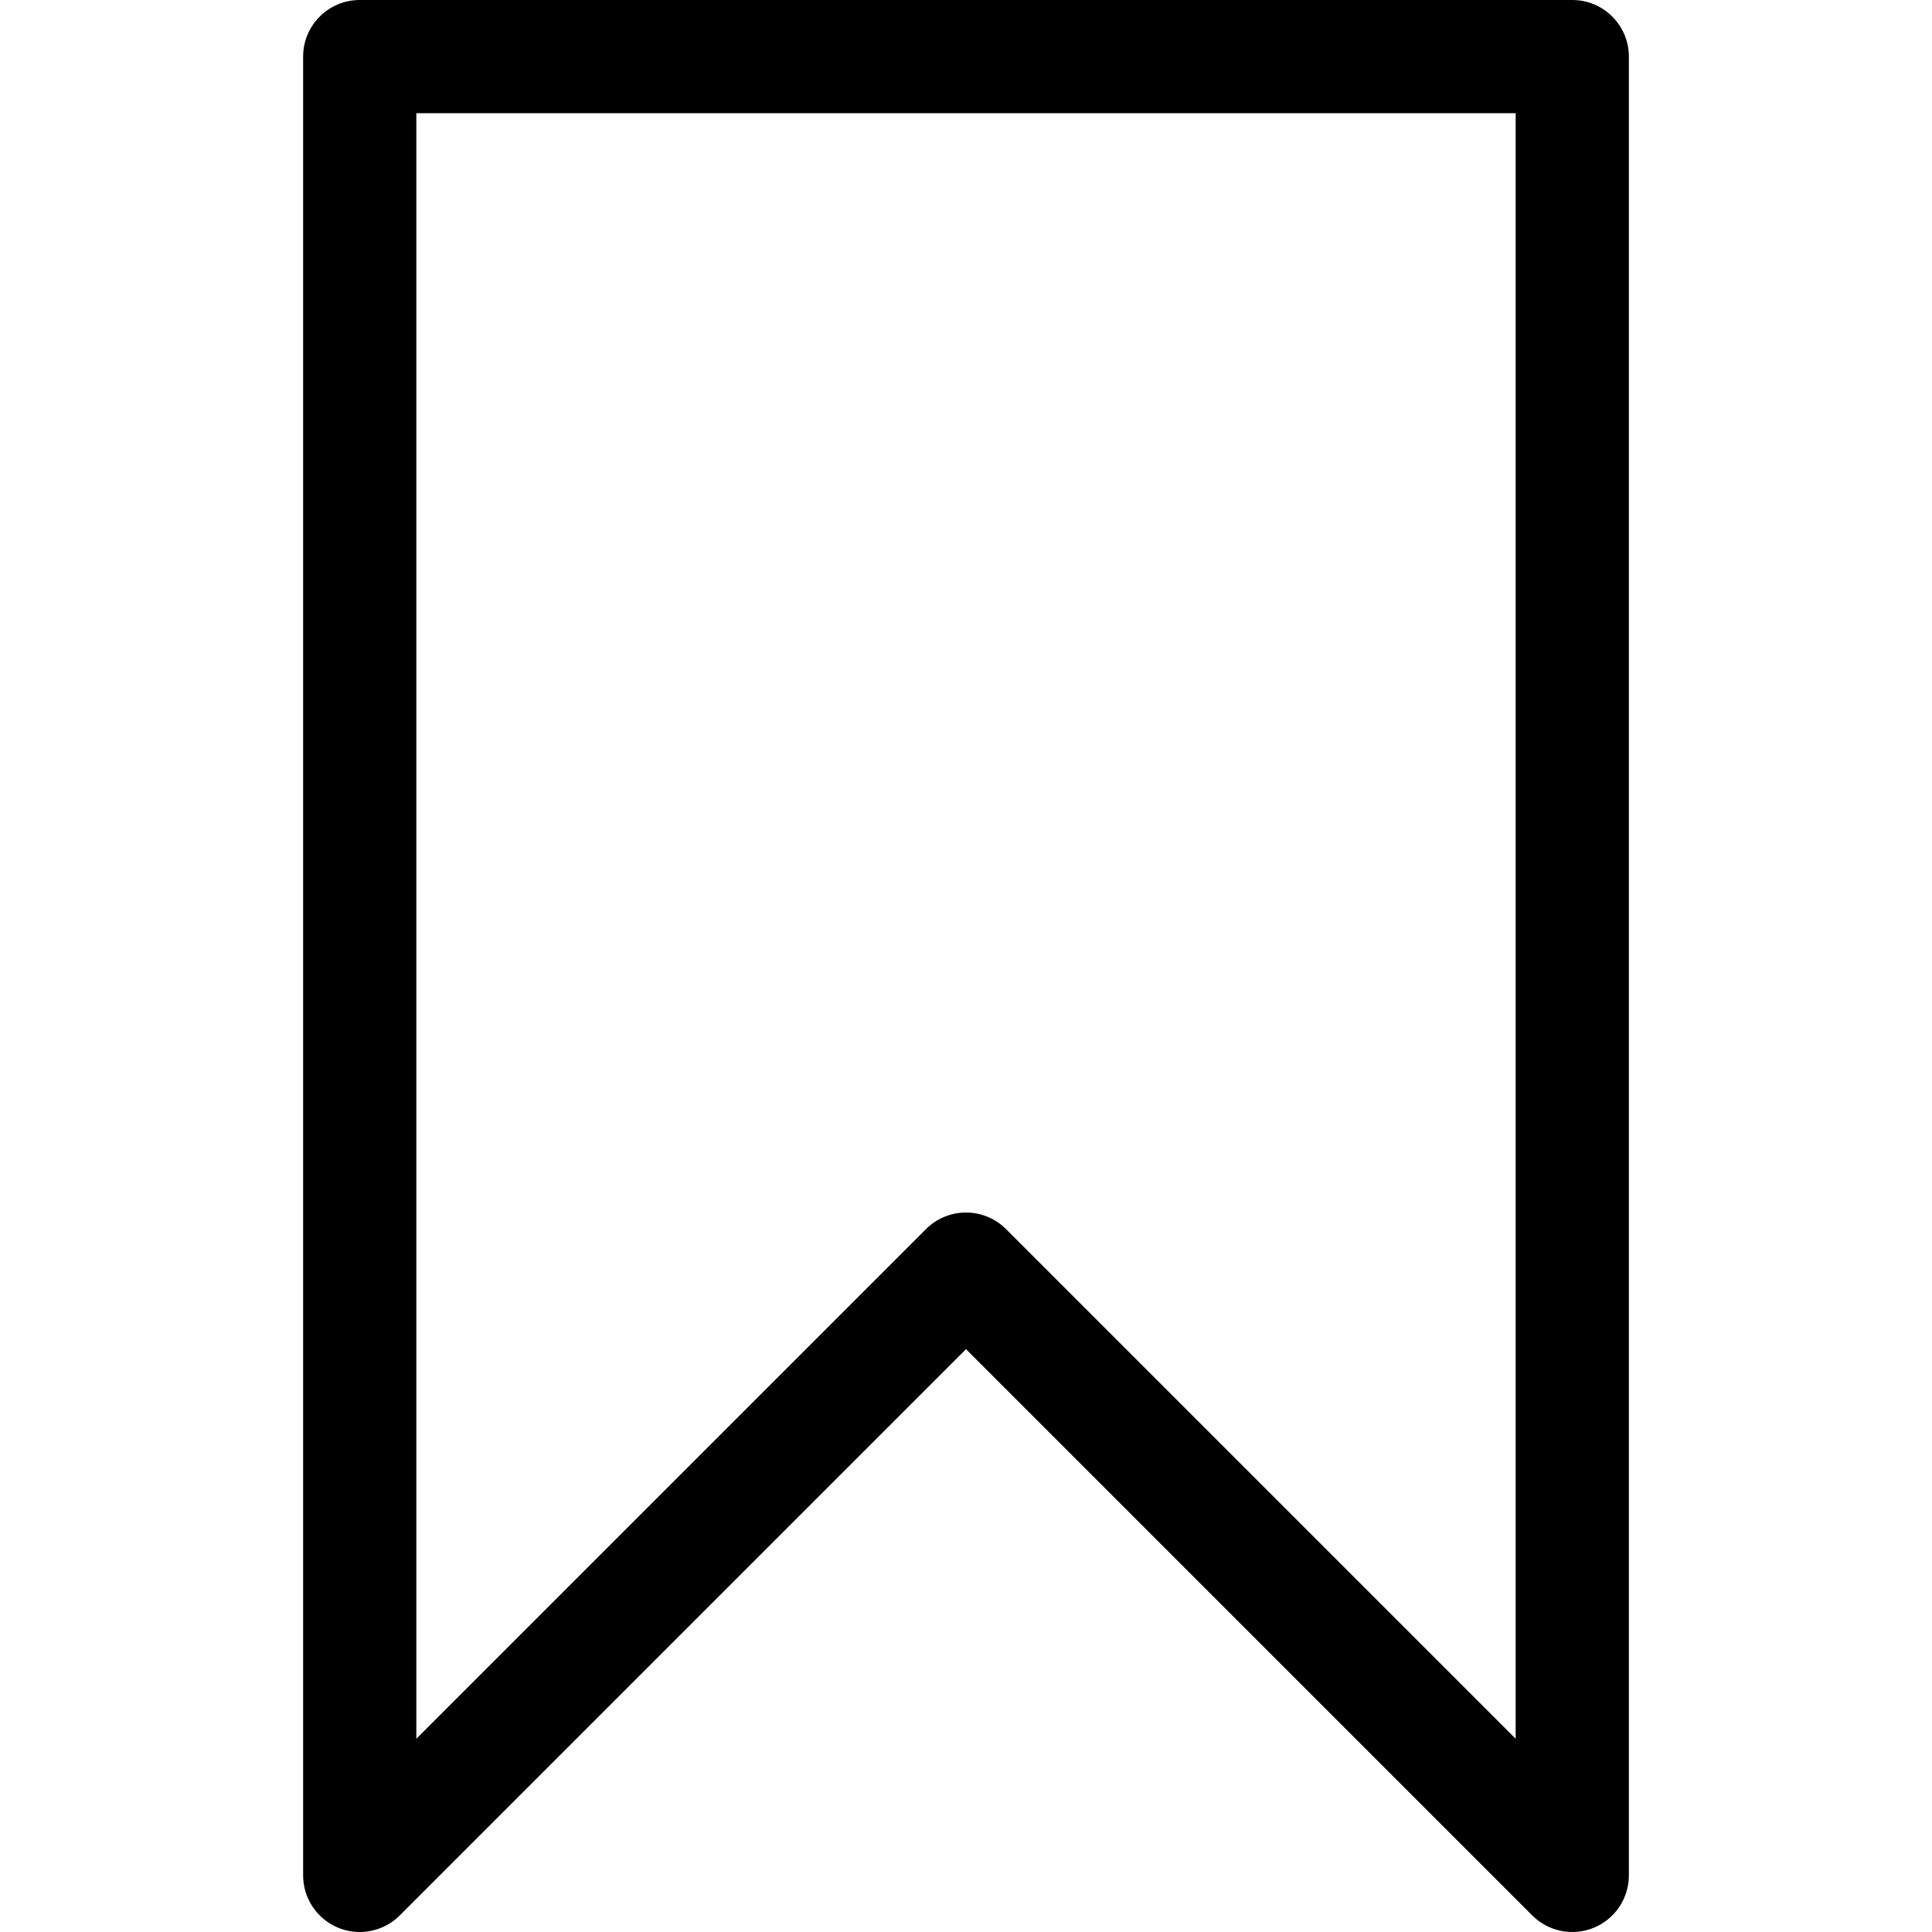 <?xml version="1.0" encoding="UTF-8"?> <!-- Generator: Adobe Illustrator 19.0.0, SVG Export Plug-In . SVG Version: 6.00 Build 0) --> <svg xmlns="http://www.w3.org/2000/svg" xmlns:xlink="http://www.w3.org/1999/xlink" id="Capa_1" x="0px" y="0px" viewBox="0 0 512 512" style="enable-background:new 0 0 512 512;" xml:space="preserve"> <g> <g> <path d="M416.667,0H95.333c-8.284,0-15,6.716-15,15v482c0,6.067,3.655,11.536,9.26,13.858c1.856,0.769,3.805,1.142,5.737,1.142 c3.904,0,7.74-1.523,10.61-4.394l150.063-150.061L406.06,507.606c4.29,4.29,10.742,5.573,16.347,3.252 c5.605-2.322,9.26-7.791,9.26-13.858V15C431.667,6.716,424.951,0,416.667,0z M256.002,321.332c-3.978,0-7.793,1.58-10.606,4.394 L110.333,460.787V30h291.333v430.785L266.609,325.726C263.796,322.912,259.981,321.332,256.002,321.332z"></path> </g> </g> <g> </g> <g> </g> <g> </g> <g> </g> <g> </g> <g> </g> <g> </g> <g> </g> <g> </g> <g> </g> <g> </g> <g> </g> <g> </g> <g> </g> <g> </g> </svg> 